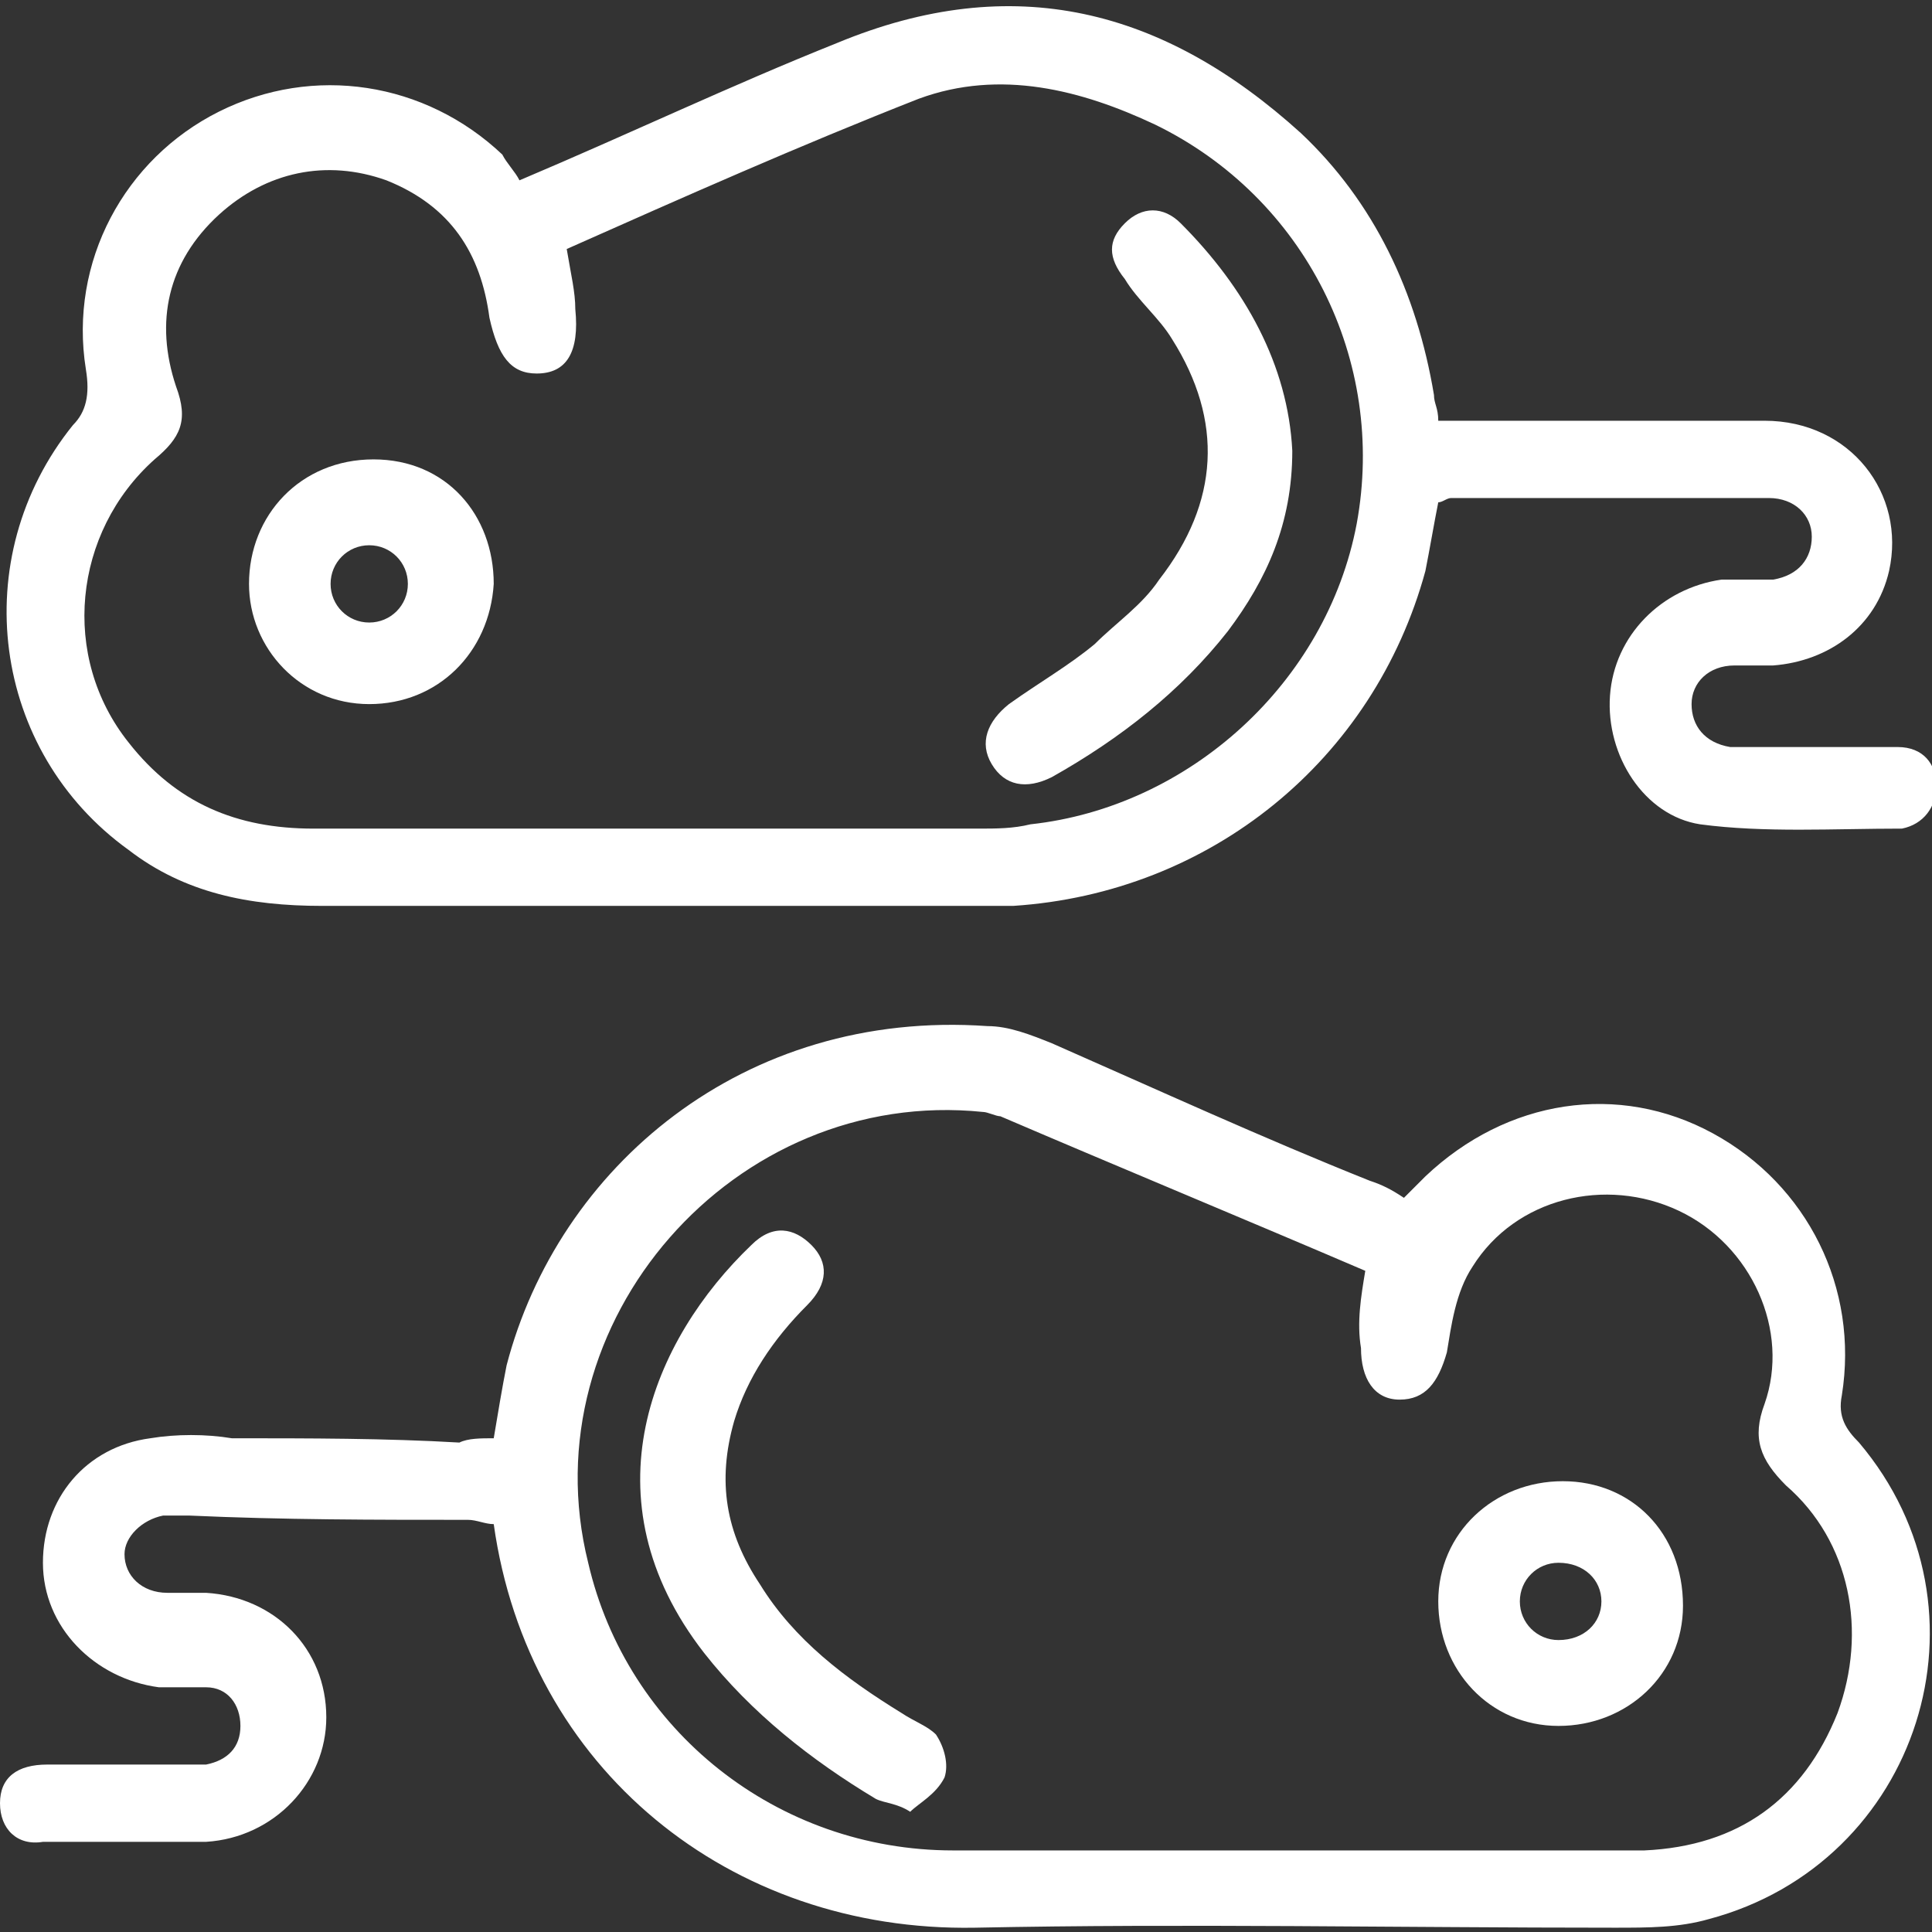 <?xml version="1.0" encoding="utf-8"?>
<!-- Generator: Adobe Illustrator 24.1.2, SVG Export Plug-In . SVG Version: 6.00 Build 0)  -->
<svg version="1.1" id="Capa_1" xmlns="http://www.w3.org/2000/svg" xmlns:xlink="http://www.w3.org/1999/xlink" x="0px" y="0px"
	 viewBox="0 0 45 45" style="enable-background:new 0 0 45 45;" xml:space="preserve">
<rect x="0" y="0" width="45" height="45" fill="#333333" stroke="none"/>
<style type="text/css">
	.st0{fill:#FFFFFF;}
</style>
<g>
	<path class="st0" d="M11.5,33.5c0.1-0.6,0.2-1.2,0.3-1.7c1.2-4.6,5.5-8.3,11.2-7.9c0.5,0,1,0.2,1.5,0.4c2.5,1.1,4.9,2.2,7.4,3.2
		c0.3,0.1,0.5,0.2,0.8,0.4c0.2-0.2,0.3-0.3,0.5-0.5c1.9-1.8,4.5-2.2,6.7-1c2.2,1.2,3.4,3.6,3,6.1c-0.1,0.5,0.1,0.8,0.4,1.1
		c3.3,3.9,1.4,9.8-3.5,11.1c-0.7,0.2-1.4,0.2-2.2,0.2c-5,0-10-0.1-14.9,0c-5.7,0.1-10.4-3.7-11.2-9.4c-0.2,0-0.4-0.1-0.6-0.1
		c-2.2,0-4.3,0-6.5-0.1c-0.2,0-0.4,0-0.6,0c-0.5,0.1-0.9,0.5-0.9,0.9c0,0.5,0.4,0.9,1,0.9c0.3,0,0.6,0,0.9,0
		c1.6,0.1,2.8,1.3,2.8,2.9c0,1.5-1.2,2.8-2.8,2.9c-1.2,0-2.5,0-3.8,0C0.4,43,0,42.6,0,42c0-0.6,0.4-0.9,1.1-0.9c1.1,0,2.1,0,3.1,0
		c0.2,0,0.4,0,0.6,0c0.5-0.1,0.8-0.4,0.8-0.9c0-0.5-0.3-0.9-0.8-0.9c-0.4,0-0.8,0-1.1,0C2.2,39.1,1,37.9,1,36.4c0-1.5,1-2.7,2.5-2.9
		c0.6-0.1,1.3-0.1,1.9,0c1.8,0,3.6,0,5.3,0.1C10.9,33.5,11.2,33.5,11.5,33.5z M31.8,29.6c-2.8-1.2-5.7-2.4-8.5-3.6
		c-0.1,0-0.3-0.1-0.4-0.1c-5.8-0.6-10.6,4.9-9.2,10.5c0.9,3.9,4.4,6.7,8.5,6.7c3.9,0,7.8,0,11.8,0c1.4,0,2.9,0,4.3,0
		c2.2-0.1,3.7-1.2,4.5-3.2c0.7-1.9,0.3-4-1.2-5.3c-0.6-0.6-0.8-1.1-0.5-1.9c0.6-1.7-0.3-3.7-2-4.5c-1.7-0.8-3.8-0.3-4.8,1.3
		c-0.4,0.6-0.5,1.4-0.6,2c-0.2,0.7-0.5,1.1-1.1,1.1c-0.6,0-0.9-0.5-0.9-1.2C31.6,30.8,31.7,30.2,31.8,29.6z"/>
	<path class="st0" d="M12.1,4.2C14.7,3.1,17,2,19.5,1c4.1-1.7,7.6-0.8,10.8,2.1C32,4.7,33,6.8,33.4,9.2c0,0.2,0.1,0.3,0.1,0.6
		c0.3,0,0.6,0,0.9,0c2.2,0,4.4,0,6.7,0c2,0,3.3,1.7,2.9,3.5c-0.3,1.3-1.4,2.1-2.7,2.2c-0.3,0-0.6,0-0.9,0c-0.6,0-1,0.4-1,0.9
		c0,0.5,0.3,0.9,0.9,1c0.8,0,1.5,0,2.3,0c0.5,0,1.1,0,1.6,0c0.6,0,0.9,0.4,0.9,0.9c0,0.5-0.3,0.9-0.8,1c-1.6,0-3.2,0.1-4.7-0.1
		c-1.3-0.2-2.2-1.6-2.1-3c0.1-1.4,1.2-2.5,2.6-2.7c0.4,0,0.8,0,1.2,0c0.6-0.1,0.9-0.5,0.9-1c0-0.5-0.4-0.9-1-0.9c-2.5,0-4.9,0-7.4,0
		c-0.1,0-0.2,0.1-0.3,0.1c-0.1,0.5-0.2,1.1-0.3,1.6c-1.2,4.4-5,7.5-9.6,7.8c-0.8,0-1.7,0-2.5,0c-4.5,0-9.1,0-13.6,0
		c-1.7,0-3.2-0.3-4.5-1.3c-3.2-2.3-3.8-6.8-1.3-9.9C2,9.6,2.1,9.2,2,8.6C1.6,6.1,2.9,3.7,5.1,2.6c2.2-1.1,4.8-0.7,6.6,1
		C11.8,3.8,12,4,12.1,4.2z M13.2,5.8c0.1,0.6,0.2,1,0.2,1.4c0.1,1-0.2,1.5-0.9,1.5c-0.6,0-0.9-0.4-1.1-1.3c-0.2-1.5-0.9-2.6-2.4-3.2
		C7.6,3.7,6.2,4,5.1,5C3.9,6.1,3.6,7.5,4.1,9c0.3,0.8,0.1,1.2-0.5,1.7c-1.9,1.7-2.2,4.6-0.6,6.6c1.1,1.4,2.5,2,4.3,2
		c5.1,0,10.3,0,15.5,0c0.4,0,0.8,0,1.2-0.1c3.7-0.4,6.9-3.3,7.6-7c0.7-3.8-1.2-7.6-4.7-9.3c-1.7-0.8-3.6-1.3-5.5-0.6
		C18.6,3.4,15.9,4.6,13.2,5.8z"/>
	<path class="st0" d="M21.2,42.2c-0.3-0.2-0.6-0.2-0.8-0.3c-1.5-0.9-2.9-2-4-3.4c-2.8-3.6-1.2-7.3,1.1-9.5c0.5-0.5,1-0.4,1.4,0
		c0.4,0.4,0.4,0.9-0.1,1.4c-0.8,0.8-1.4,1.7-1.7,2.7c-0.4,1.4-0.2,2.6,0.6,3.8c0.8,1.3,2,2.2,3.3,3c0.3,0.2,0.6,0.3,0.8,0.5
		c0.2,0.3,0.3,0.7,0.2,1C21.8,41.8,21.4,42,21.2,42.2z"/>
	<path class="st0" d="M39.2,37.4c0,1.6-1.3,2.8-2.9,2.8c-1.6,0-2.8-1.3-2.8-2.9c0-1.6,1.3-2.8,2.9-2.8C38,34.5,39.2,35.7,39.2,37.4z
		 M37.3,37.3c0-0.5-0.4-0.9-1-0.9c-0.5,0-0.9,0.4-0.9,0.9c0,0.5,0.4,0.9,0.9,0.9C36.9,38.2,37.3,37.8,37.3,37.3z"/>
	<path class="st0" d="M30.1,10.5c0,1.7-0.6,3-1.5,4.2c-1.1,1.4-2.5,2.5-4.1,3.4c-0.6,0.3-1.1,0.2-1.4-0.3c-0.3-0.5-0.1-1,0.4-1.4
		c0.7-0.5,1.4-0.9,2-1.4c0.5-0.5,1.1-0.9,1.5-1.5c1.4-1.8,1.5-3.7,0.3-5.6c-0.3-0.5-0.8-0.9-1.1-1.4c-0.4-0.5-0.4-0.9,0-1.3
		c0.4-0.4,0.9-0.4,1.3,0C29,6.7,30,8.5,30.1,10.5z"/>
	<path class="st0" d="M8.6,16.4c-1.6,0-2.8-1.3-2.8-2.8c0-1.6,1.2-2.9,2.9-2.9s2.8,1.3,2.8,2.9C11.4,15.2,10.2,16.4,8.6,16.4z
		 M9.5,13.6c0-0.5-0.4-0.9-0.9-0.9c-0.5,0-0.9,0.4-0.9,0.9c0,0.5,0.4,0.9,0.9,0.9C9.1,14.5,9.5,14.1,9.5,13.6z"/>
</g>
</svg>
